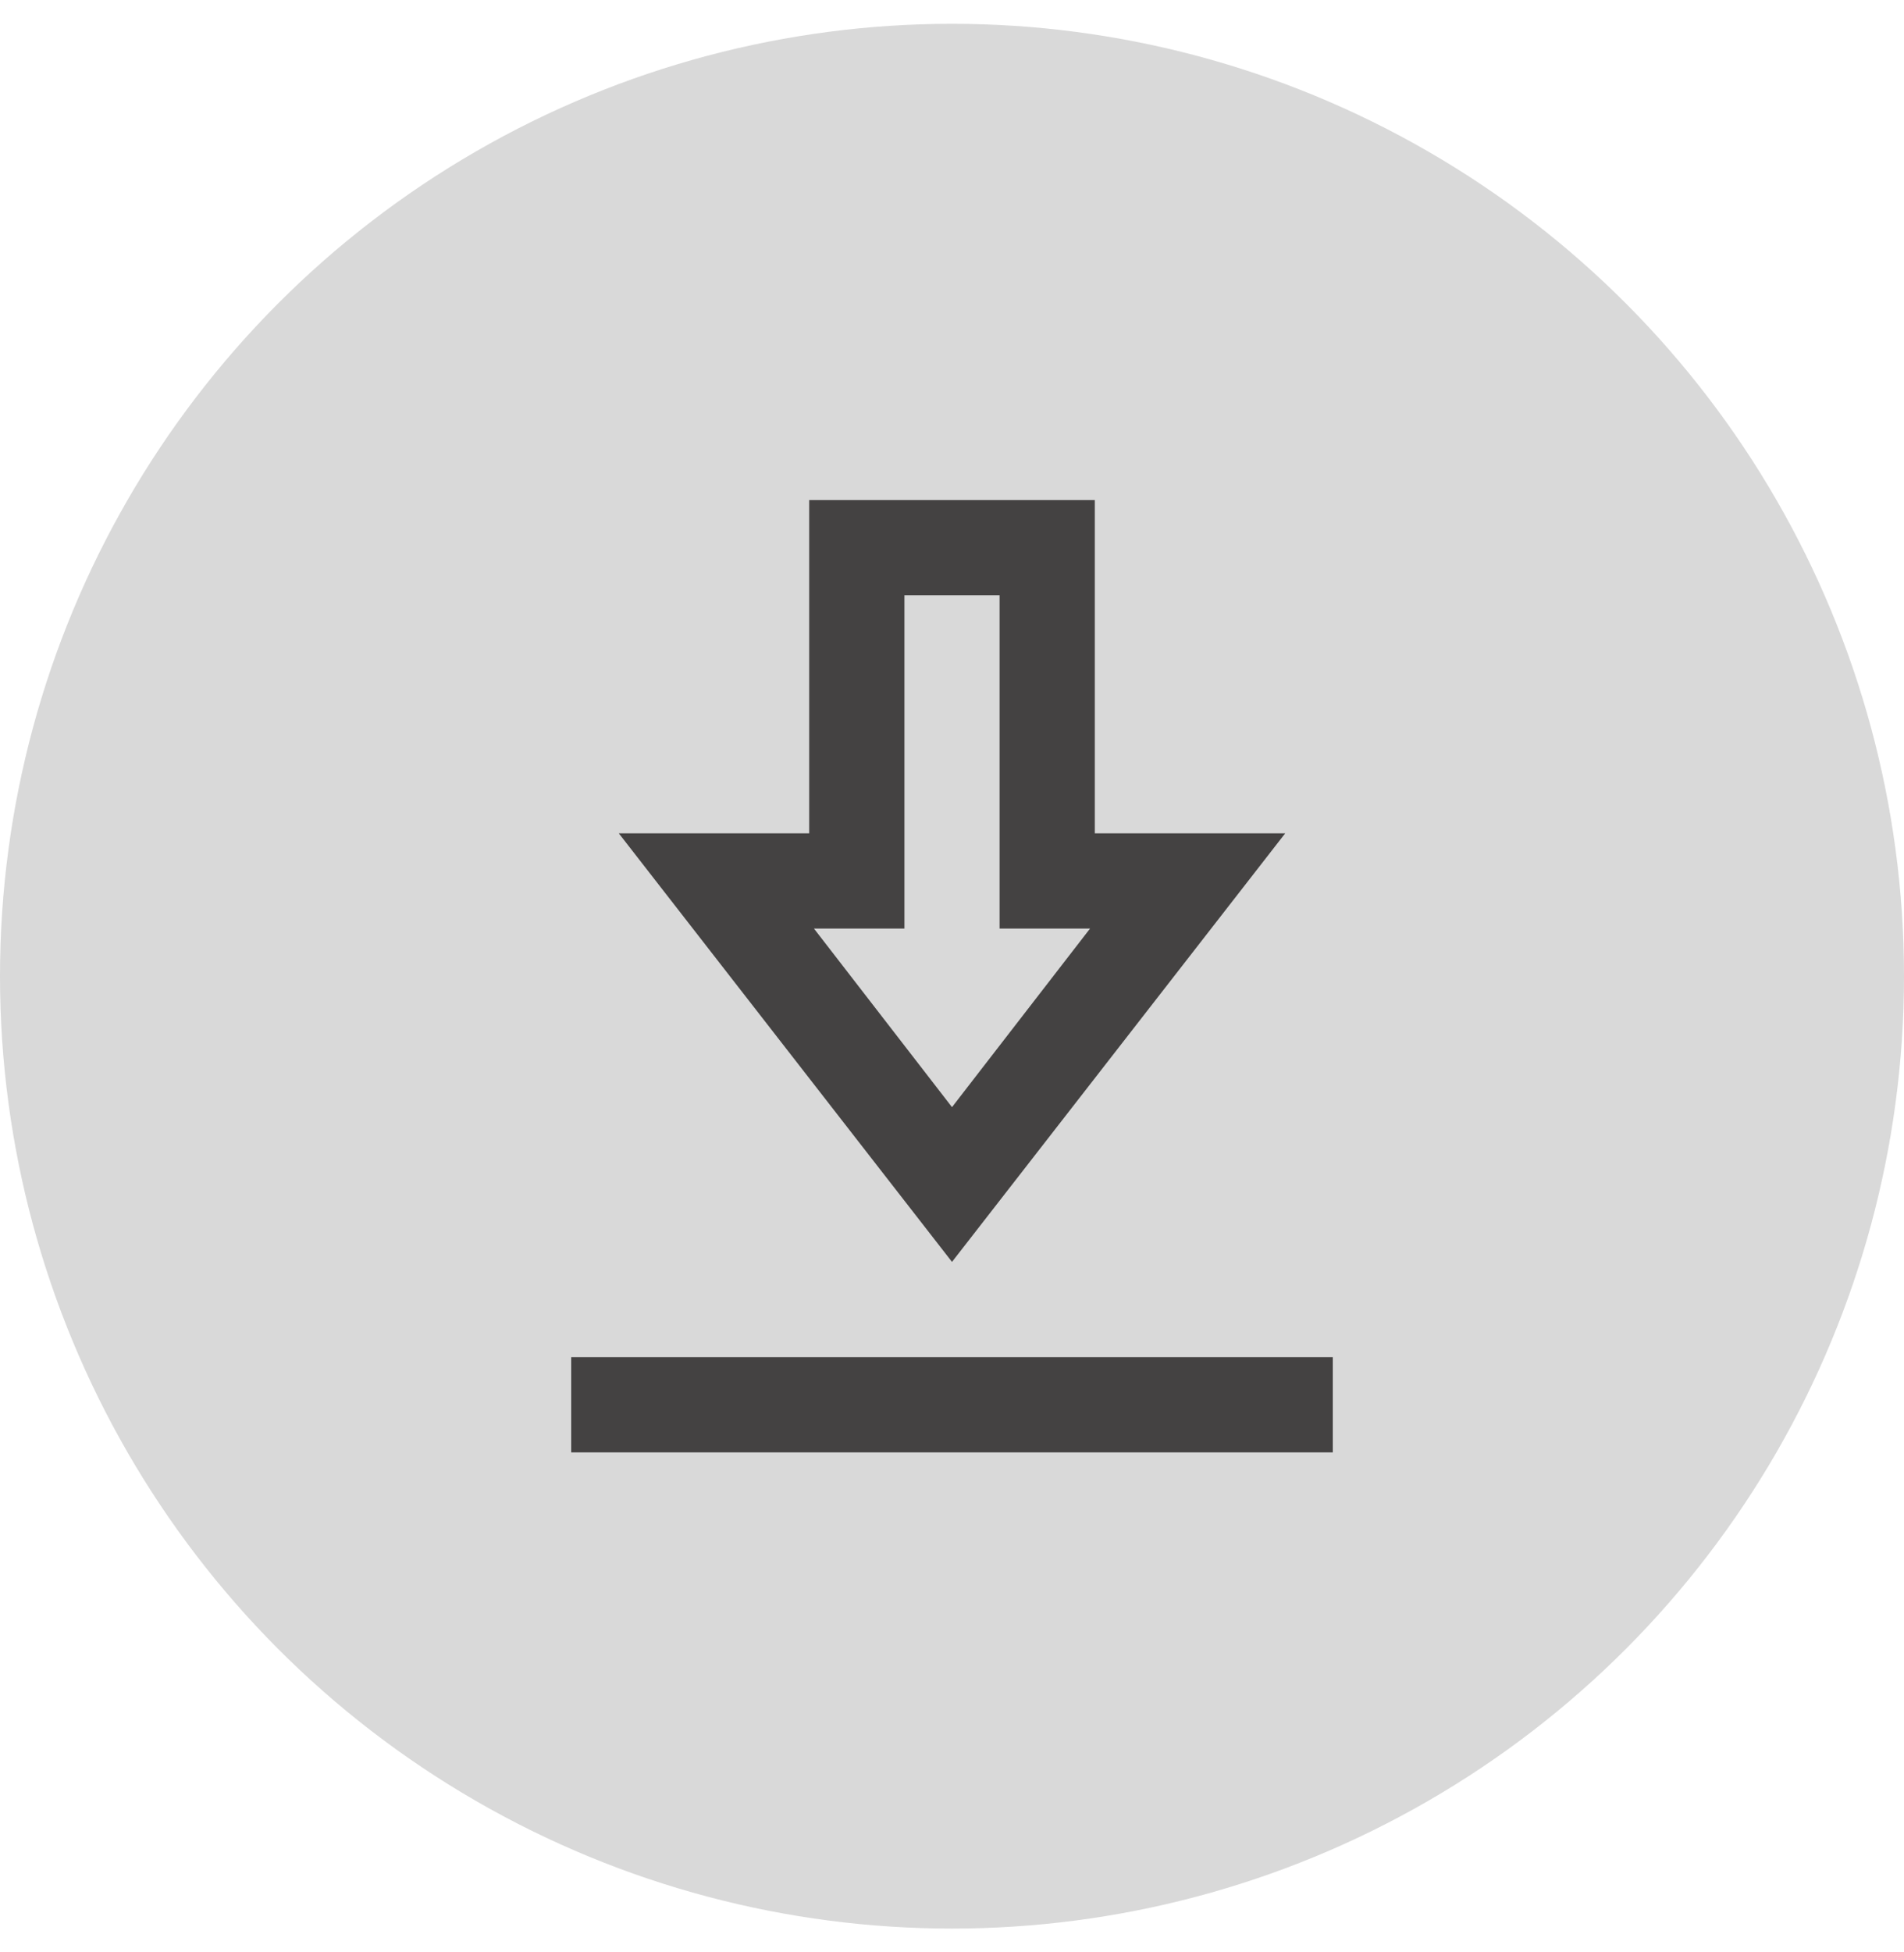 <svg width="40" height="41" viewBox="0 0 40 41" fill="none" xmlns="http://www.w3.org/2000/svg">
<circle cx="20" cy="20.5" r="20" fill="#D9D9D9"/>
<mask id="mask0_2968_674" style="mask-type:alpha" maskUnits="userSpaceOnUse" x="8" y="8" width="24" height="25">
<rect x="8" y="8.5" width="24" height="24" fill="#D9D9D9"/>
</mask>
<g mask="url(#mask0_2968_674)">
<path d="M12 30.5V28.5H28V30.5H12ZM20 26.5L13 17.5H17V10.5H23V17.5H27L20 26.5ZM20 23.25L22.9 19.5H21V12.5H19V19.5H17.1L20 23.25Z" fill="#444242"/>
</g>
</svg>
